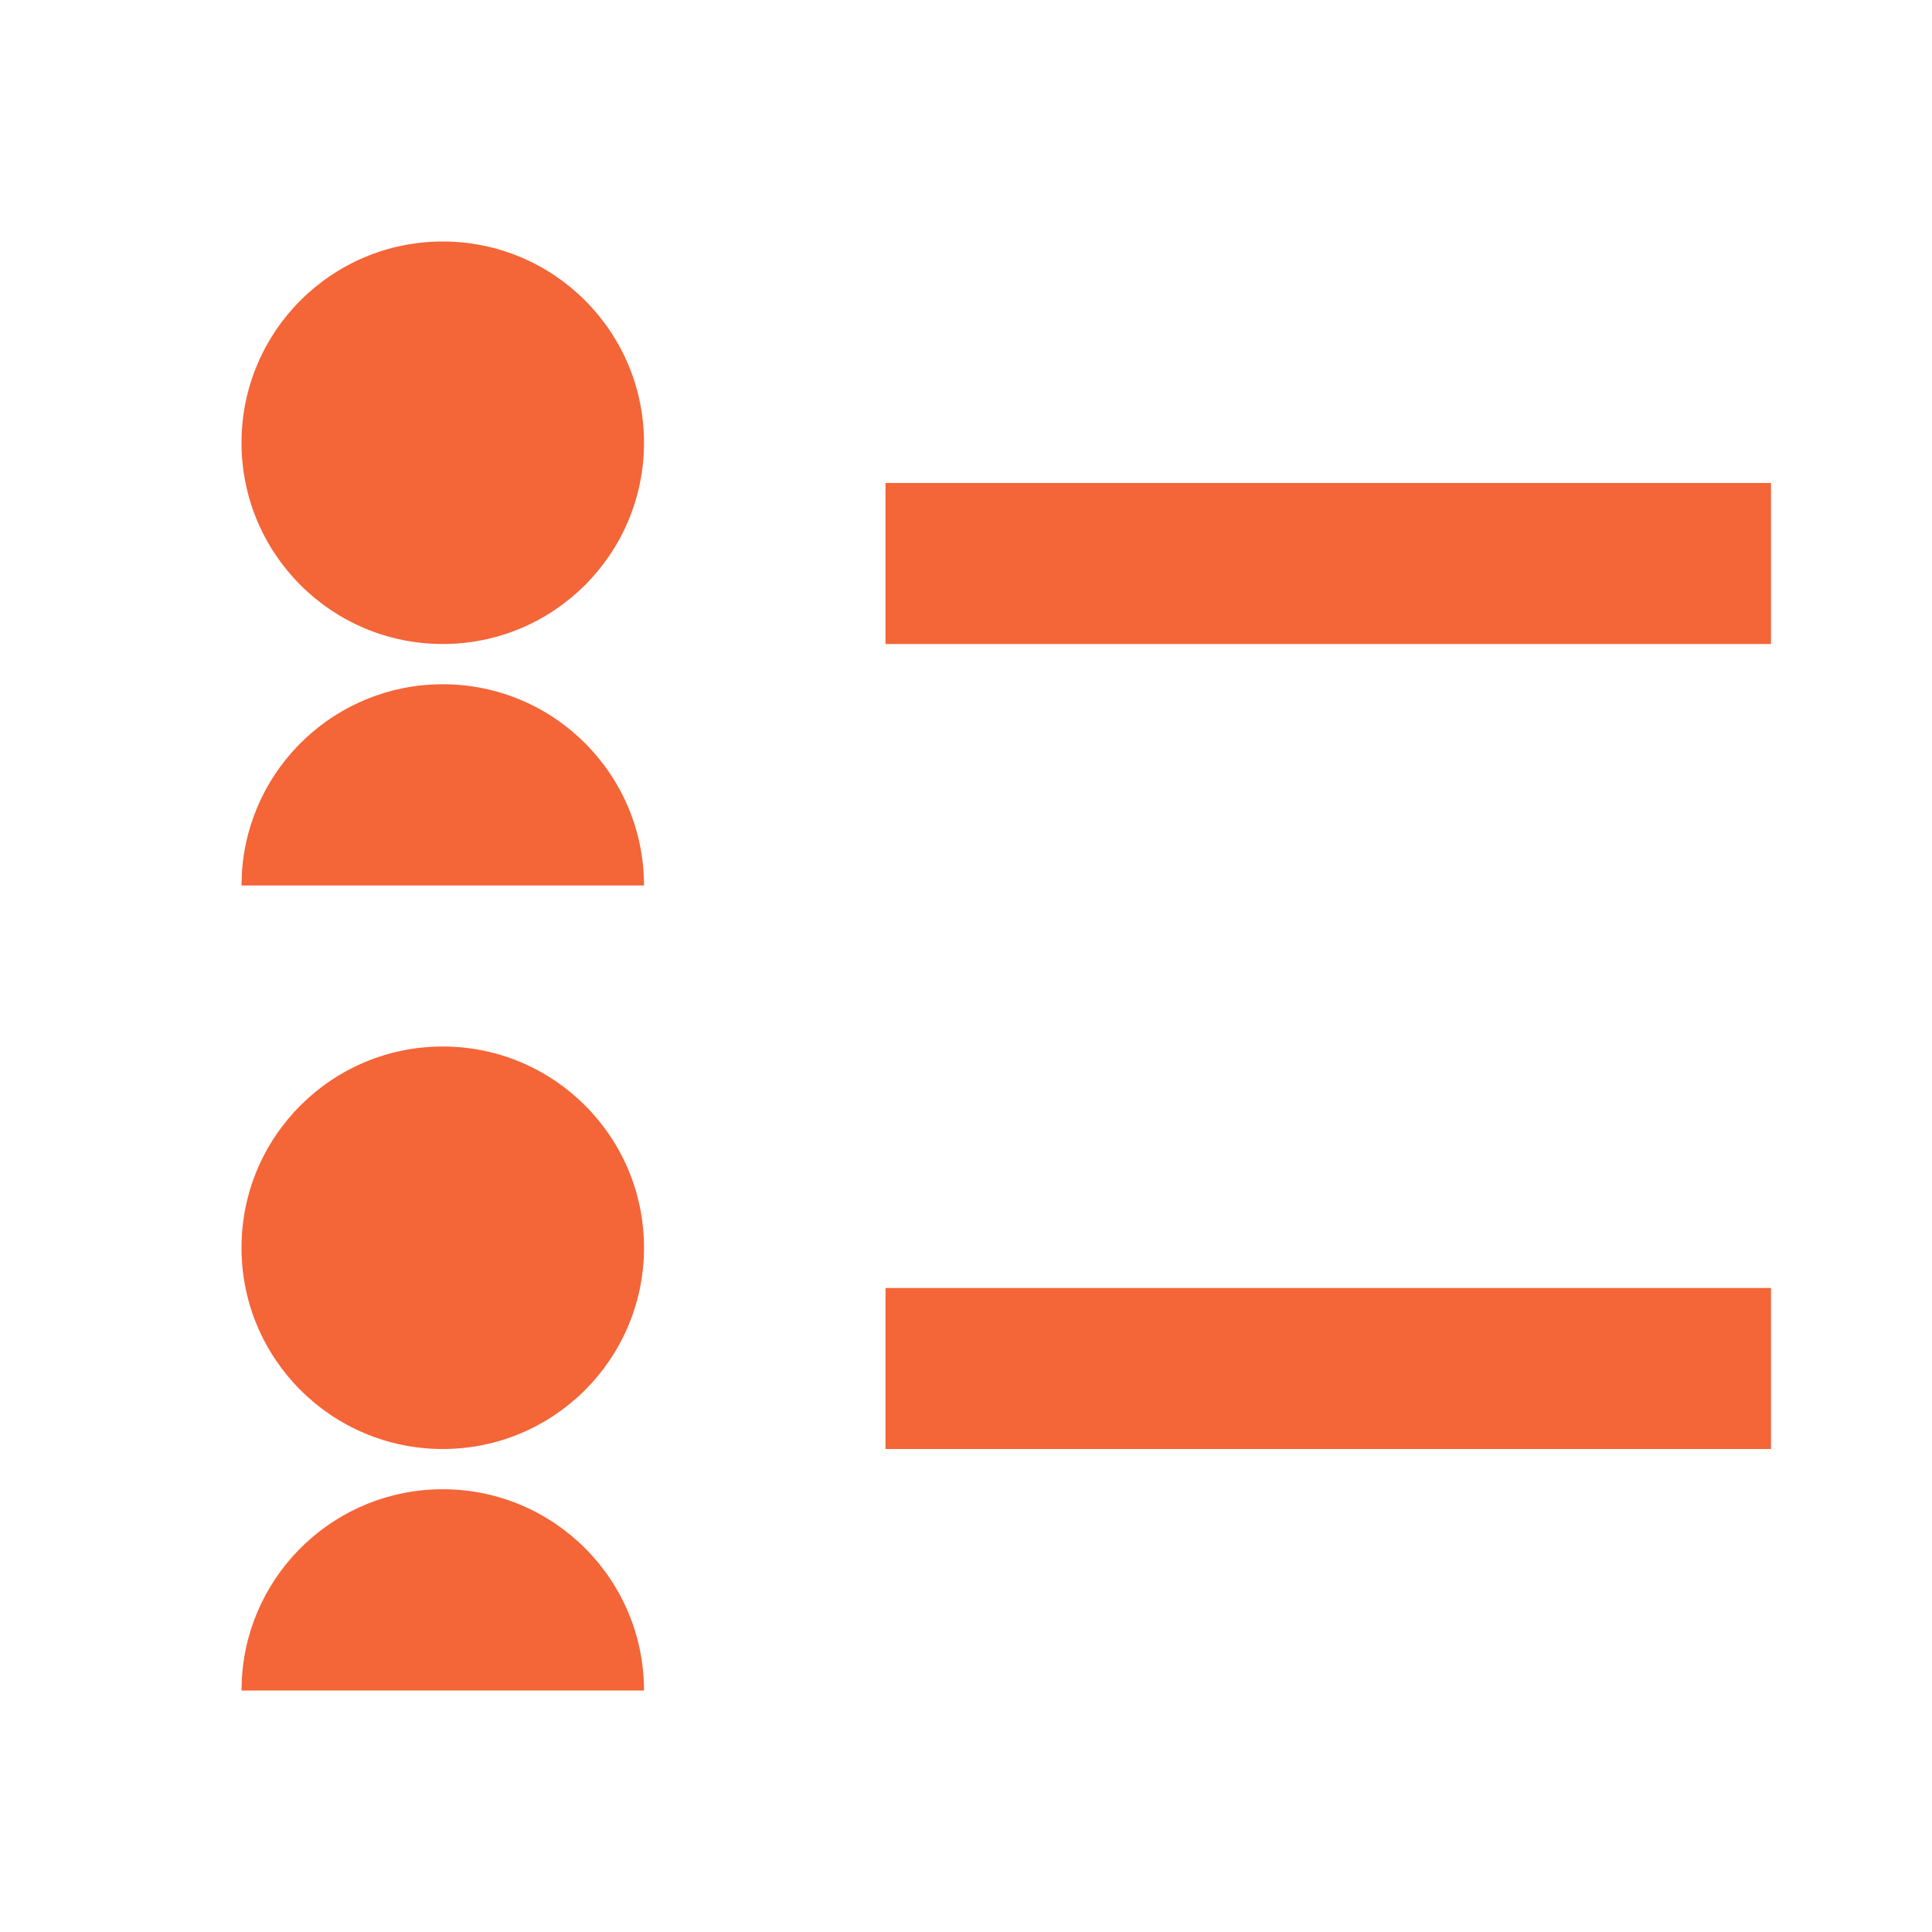 <svg width="48" height="48" viewBox="0 0 48 48" fill="none" xmlns="http://www.w3.org/2000/svg">
<path fill-rule="evenodd" clip-rule="evenodd" d="M22 12H44V16H22V12ZM22 32H44V36H22V32ZM11 16C13.761 16 16 13.761 16 11C16 8.239 13.761 6 11 6C8.239 6 6 8.239 6 11C6 13.761 8.239 16 11 16ZM11 36C13.761 36 16 33.761 16 31C16 28.239 13.761 26 11 26C8.239 26 6 28.239 6 31C6 33.761 8.239 36 11 36ZM11 17C13.761 17 16 19.239 16 22H6L6.011 21.671C6.18 19.063 8.349 17 11 17ZM11 37C13.761 37 16 39.239 16 42H6L6.011 41.671C6.18 39.063 8.349 37 11 37Z" fill="#F46538"/>
</svg>
